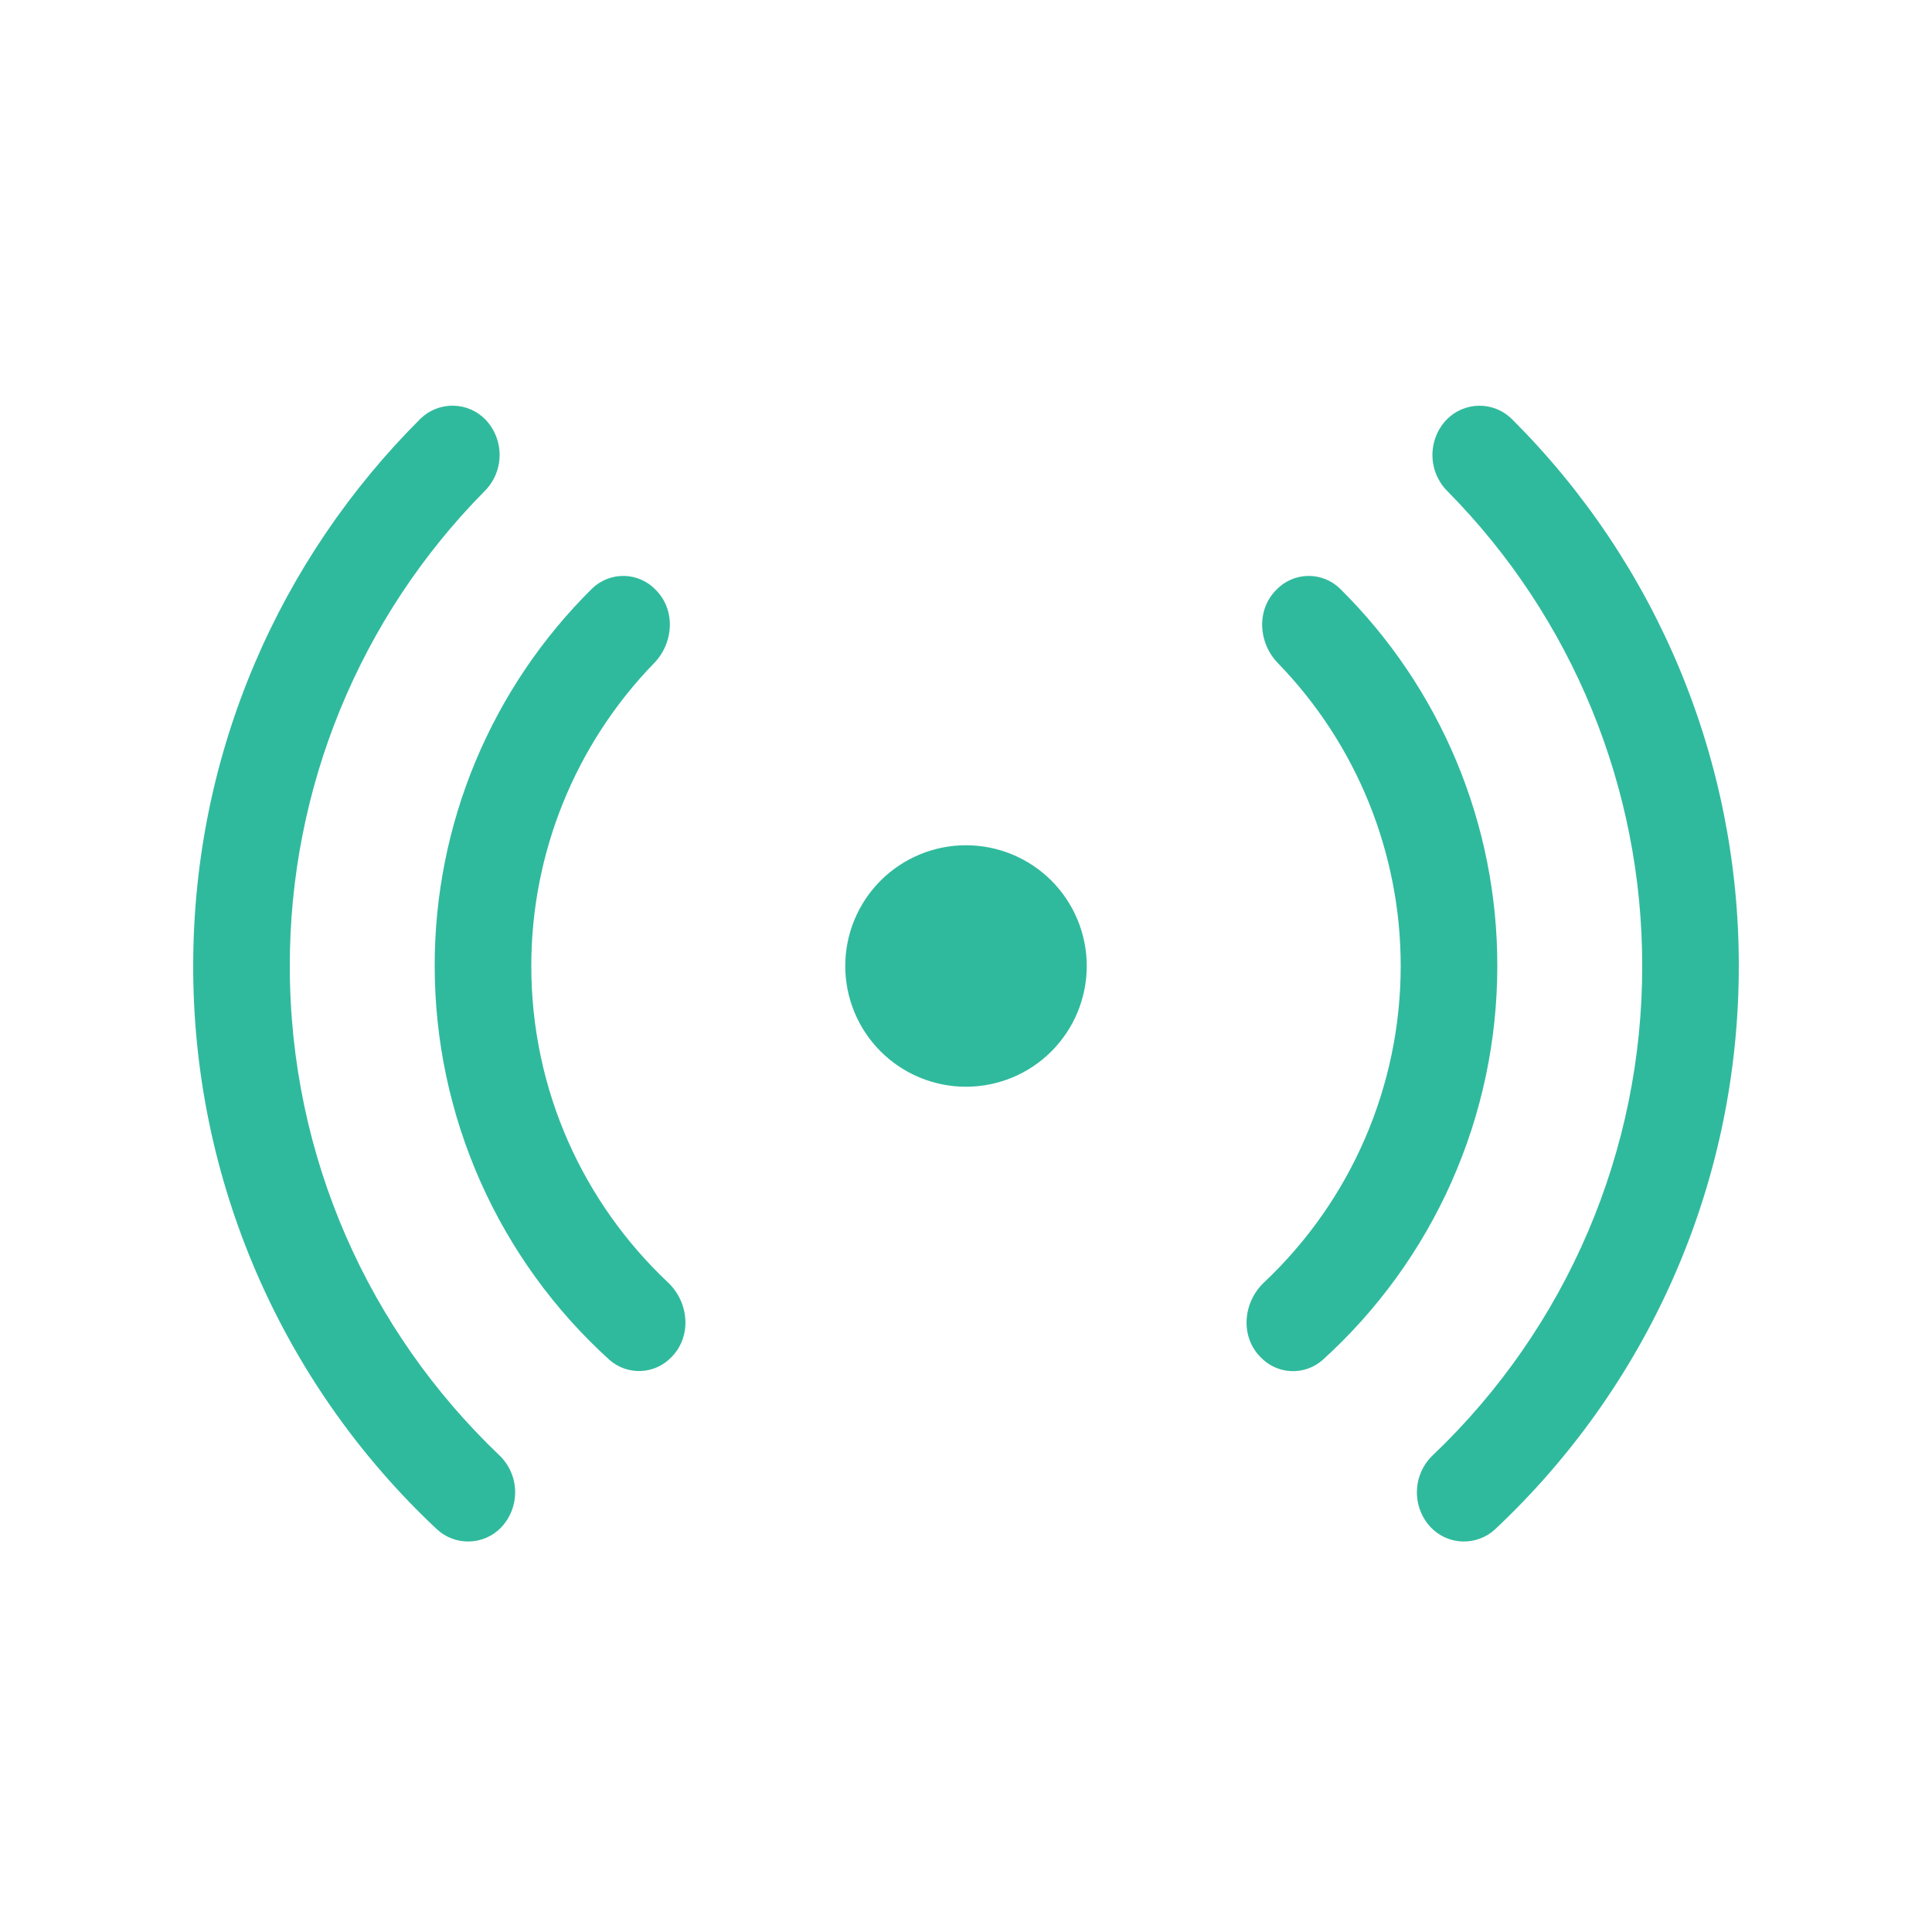 <?xml version="1.0" encoding="UTF-8"?> <svg xmlns="http://www.w3.org/2000/svg" width="70" height="70" viewBox="0 0 70 70" fill="none"><g id="fluent:live-20-regular"><path id="Vector" d="M15.236 15.169C15.553 14.861 15.979 14.692 16.421 14.699C16.862 14.705 17.283 14.887 17.591 15.204C17.926 15.556 18.109 16.025 18.102 16.51C18.095 16.996 17.898 17.459 17.552 17.801C13.027 22.381 10.493 28.562 10.5 35C10.5 41.965 13.405 48.251 18.074 52.71C18.253 52.877 18.398 53.078 18.499 53.301C18.601 53.525 18.657 53.766 18.664 54.011C18.672 54.256 18.63 54.5 18.543 54.729C18.455 54.958 18.323 55.168 18.154 55.346C17.853 55.657 17.443 55.838 17.01 55.851C16.578 55.864 16.157 55.708 15.838 55.416C13.044 52.8 10.819 49.638 9.298 46.126C7.778 42.614 6.996 38.827 7 35C7 27.251 10.15 20.237 15.236 15.169ZM52.447 17.801C52.103 17.459 51.906 16.995 51.9 16.51C51.893 16.024 52.077 15.555 52.413 15.204C52.72 14.888 53.14 14.707 53.581 14.7C54.022 14.694 54.448 14.862 54.764 15.169C57.378 17.768 59.451 20.858 60.864 24.261C62.278 27.665 63.004 31.315 63 35C63 43.05 59.605 50.309 54.163 55.416C53.843 55.708 53.422 55.864 52.99 55.851C52.557 55.838 52.147 55.657 51.846 55.346C51.677 55.168 51.546 54.959 51.458 54.73C51.371 54.501 51.33 54.257 51.338 54.013C51.345 53.768 51.401 53.527 51.502 53.304C51.603 53.081 51.747 52.881 51.926 52.714C54.323 50.428 56.231 47.68 57.533 44.635C58.835 41.59 59.504 38.312 59.5 35C59.508 28.561 56.974 22.382 52.447 17.801ZM21.462 21.315C21.774 21.018 22.191 20.857 22.622 20.867C23.052 20.878 23.461 21.059 23.758 21.371C24.486 22.099 24.413 23.296 23.695 24.031C20.844 26.97 19.249 30.905 19.25 35C19.25 39.515 21.151 43.589 24.199 46.462C24.969 47.187 25.074 48.426 24.322 49.178C24.033 49.478 23.64 49.656 23.225 49.674C22.809 49.692 22.402 49.55 22.088 49.276C20.093 47.472 18.498 45.269 17.406 42.81C16.314 40.351 15.75 37.691 15.75 35C15.746 32.454 16.249 29.933 17.23 27.583C18.211 25.234 19.649 23.103 21.462 21.315ZM46.305 24.031C45.587 23.296 45.514 22.099 46.242 21.371C46.539 21.059 46.948 20.878 47.378 20.867C47.809 20.857 48.226 21.018 48.538 21.315C50.351 23.103 51.789 25.234 52.77 27.583C53.751 29.933 54.254 32.454 54.25 35C54.251 37.691 53.687 40.352 52.596 42.812C51.505 45.271 49.91 47.475 47.915 49.28C47.6 49.555 47.191 49.697 46.774 49.678C46.356 49.658 45.963 49.478 45.675 49.175C44.926 48.426 45.031 47.187 45.801 46.462C47.364 44.99 48.609 43.214 49.46 41.243C50.311 39.271 50.75 37.147 50.75 35C50.751 30.905 49.156 26.97 46.305 24.031ZM35 30.625C33.84 30.625 32.727 31.086 31.906 31.906C31.086 32.727 30.625 33.84 30.625 35C30.625 36.16 31.086 37.273 31.906 38.094C32.727 38.914 33.84 39.375 35 39.375C36.16 39.375 37.273 38.914 38.094 38.094C38.914 37.273 39.375 36.16 39.375 35C39.375 33.84 38.914 32.727 38.094 31.906C37.273 31.086 36.16 30.625 35 30.625Z" fill="#30BA9D"></path></g></svg> 